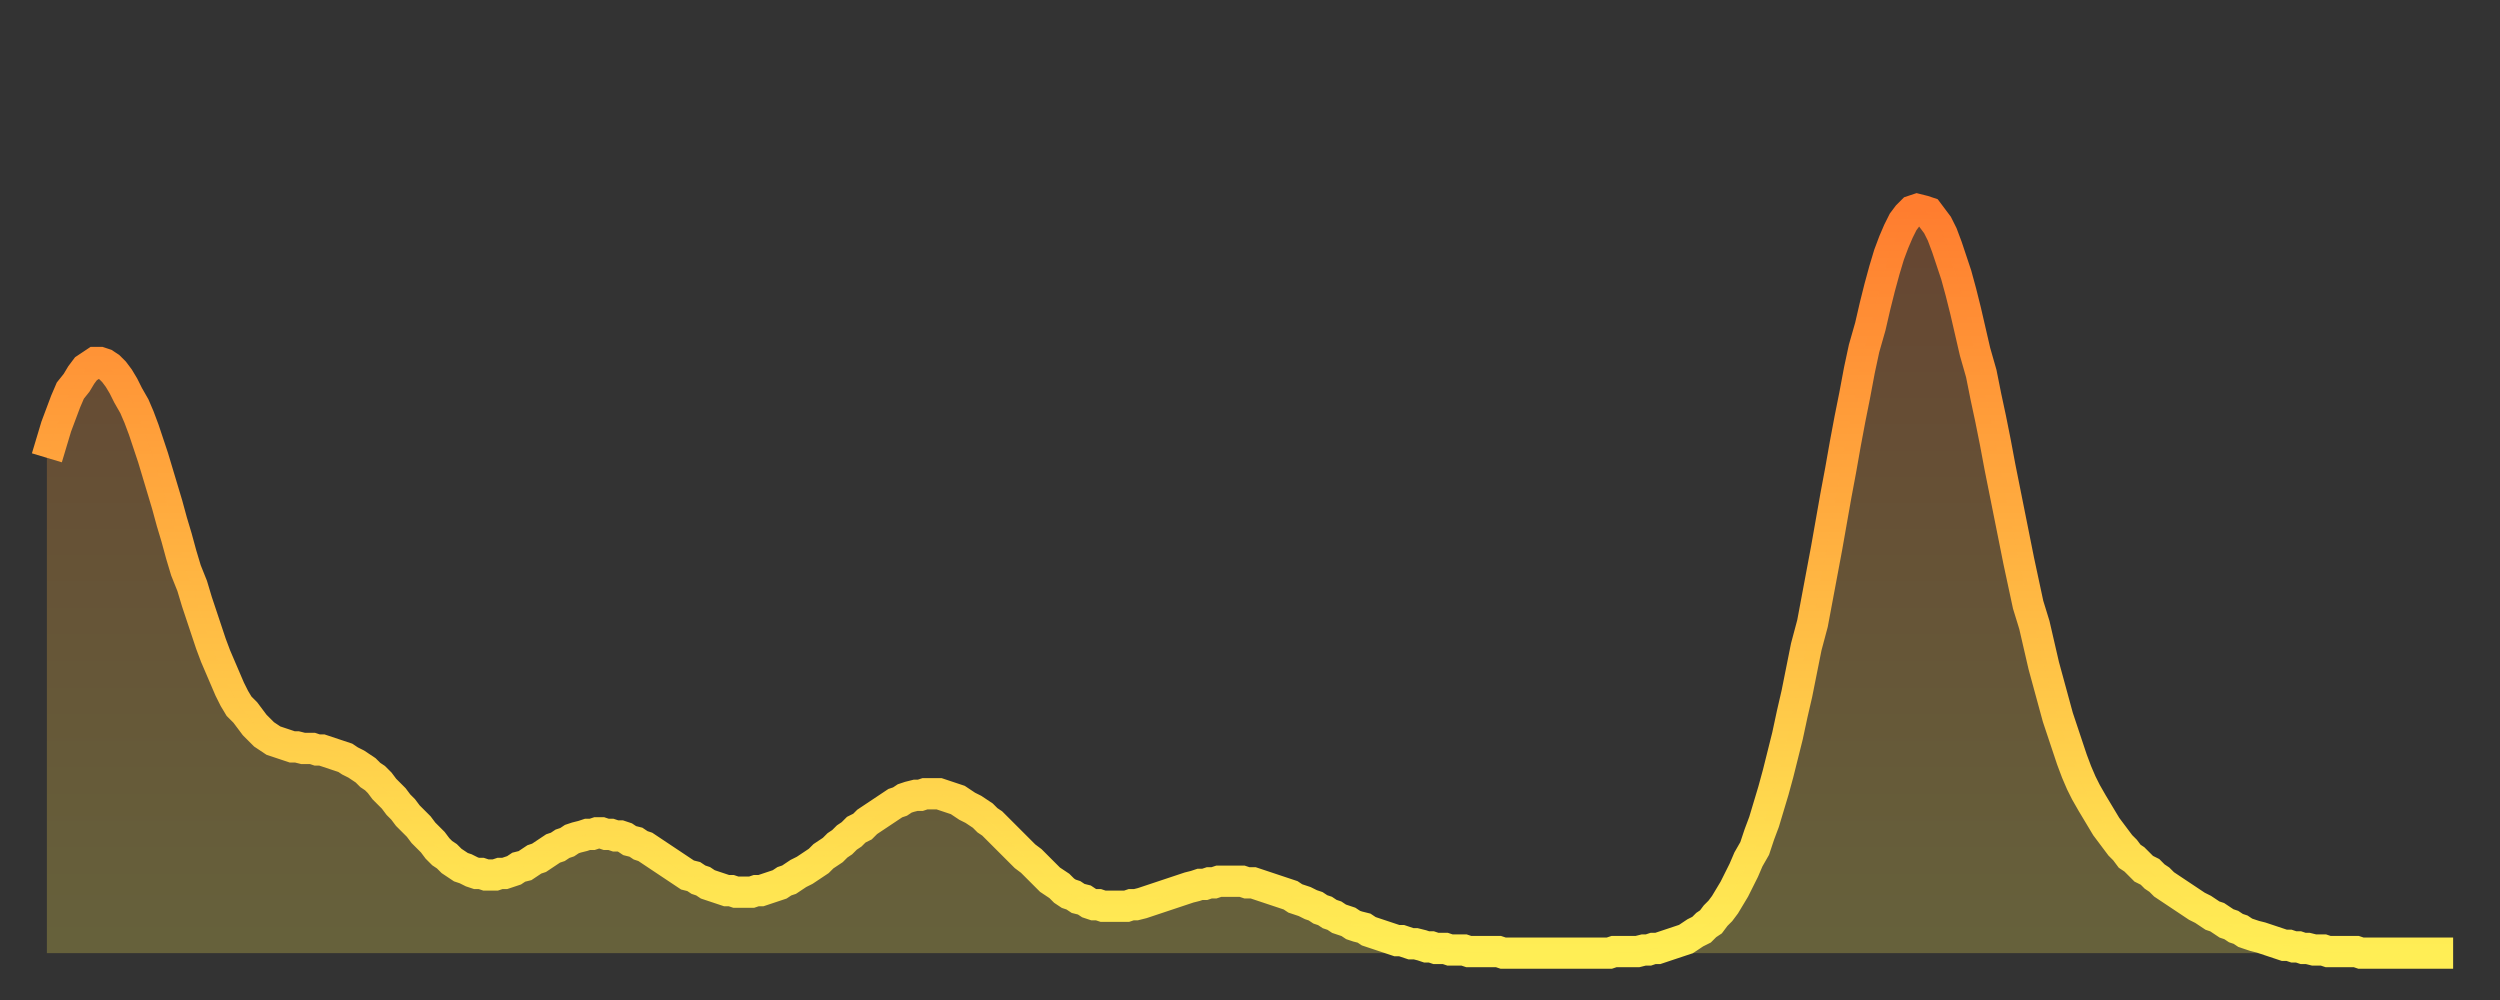 <?xml version="1.0" encoding="utf-8" ?>
<svg baseProfile="full" height="64" version="1.1" width="160" xmlns="http://www.w3.org/2000/svg" xmlns:ev="http://www.w3.org/2001/xml-events" xmlns:xlink="http://www.w3.org/1999/xlink"><rect width="100%" height="100%" fill="#333333" stroke="none"/><defs><linearGradient id="id1352092" x1="0" x2="0" y1="0" y2="1"><stop offset="0%" stop-color="#ff7d2f" /><stop offset="50%" stop-color="#ffb642" /><stop offset="100%" stop-color="#ffee55" /></linearGradient></defs><g transform="translate(3,3)"><g><path d="M 0.0 26.3 0.3 25.3 0.6 24.3 0.9 23.5 1.2 22.7 1.5 22.0 1.9 21.5 2.2 21.0 2.5 20.6 2.8 20.4 3.1 20.2 3.4 20.2 3.7 20.3 4.0 20.5 4.3 20.8 4.6 21.2 4.9 21.7 5.2 22.3 5.6 23.0 5.9 23.7 6.2 24.5 6.5 25.4 6.8 26.3 7.1 27.3 7.4 28.3 7.7 29.3 8.0 30.4 8.3 31.4 8.6 32.5 8.9 33.5 9.3 34.5 9.6 35.5 9.9 36.4 10.2 37.3 10.5 38.2 10.8 39.0 11.1 39.7 11.4 40.4 11.7 41.1 12.0 41.7 12.3 42.2 12.7 42.6 13.0 43.0 13.3 43.4 13.6 43.7 13.9 44.0 14.2 44.2 14.5 44.4 14.8 44.5 15.1 44.6 15.4 44.7 15.7 44.8 16.0 44.8 16.4 44.9 16.7 44.9 17.0 44.9 17.3 45.0 17.6 45.0 17.9 45.1 18.2 45.2 18.5 45.3 18.8 45.4 19.1 45.5 19.4 45.7 19.8 45.9 20.1 46.1 20.4 46.3 20.7 46.6 21.0 46.8 21.3 47.1 21.6 47.5 21.9 47.8 22.2 48.1 22.5 48.5 22.8 48.8 23.1 49.2 23.5 49.6 23.8 49.9 24.1 50.3 24.4 50.6 24.7 50.9 25.0 51.3 25.3 51.6 25.6 51.8 25.9 52.1 26.2 52.3 26.5 52.5 26.8 52.6 27.2 52.8 27.5 52.9 27.8 52.9 28.1 53.0 28.4 53.0 28.7 53.0 29.0 52.9 29.3 52.9 29.6 52.8 29.9 52.7 30.2 52.5 30.6 52.4 30.9 52.2 31.2 52.0 31.5 51.9 31.8 51.7 32.1 51.5 32.4 51.3 32.7 51.2 33.0 51.0 33.3 50.9 33.6 50.7 33.9 50.6 34.3 50.5 34.6 50.4 34.9 50.4 35.2 50.3 35.5 50.3 35.8 50.4 36.1 50.4 36.4 50.5 36.7 50.5 37.0 50.6 37.3 50.8 37.7 50.9 38.0 51.1 38.3 51.2 38.6 51.4 38.9 51.6 39.2 51.8 39.5 52.0 39.8 52.2 40.1 52.4 40.4 52.6 40.7 52.8 41.0 53.0 41.4 53.1 41.7 53.3 42.0 53.4 42.3 53.6 42.6 53.7 42.9 53.8 43.2 53.9 43.5 54.0 43.8 54.0 44.1 54.1 44.4 54.1 44.7 54.1 45.1 54.1 45.4 54.0 45.7 54.0 46.0 53.9 46.3 53.8 46.6 53.7 46.9 53.6 47.2 53.4 47.5 53.3 47.8 53.1 48.1 52.9 48.5 52.7 48.8 52.5 49.1 52.3 49.4 52.1 49.7 51.8 50.0 51.6 50.3 51.4 50.6 51.1 50.9 50.9 51.2 50.6 51.5 50.4 51.8 50.1 52.2 49.9 52.5 49.6 52.8 49.4 53.1 49.2 53.4 49.0 53.7 48.8 54.0 48.6 54.3 48.4 54.6 48.3 54.9 48.1 55.2 48.0 55.6 47.9 55.9 47.9 56.2 47.8 56.5 47.8 56.8 47.8 57.1 47.8 57.4 47.9 57.7 48.0 58.0 48.1 58.3 48.2 58.6 48.4 58.9 48.6 59.3 48.8 59.6 49.0 59.9 49.2 60.2 49.5 60.5 49.7 60.8 50.0 61.1 50.3 61.4 50.6 61.7 50.9 62.0 51.2 62.3 51.5 62.6 51.8 63.0 52.1 63.3 52.4 63.6 52.7 63.9 53.0 64.2 53.3 64.5 53.5 64.8 53.7 65.1 54.0 65.4 54.2 65.7 54.3 66.0 54.5 66.4 54.6 66.7 54.8 67.0 54.9 67.3 54.9 67.6 55.0 67.9 55.0 68.2 55.0 68.5 55.0 68.8 55.0 69.1 55.0 69.4 54.9 69.7 54.9 70.1 54.8 70.4 54.7 70.7 54.6 71.0 54.5 71.3 54.4 71.6 54.3 71.9 54.2 72.2 54.1 72.5 54.0 72.8 53.9 73.1 53.8 73.5 53.7 73.8 53.6 74.1 53.6 74.4 53.5 74.7 53.5 75.0 53.4 75.3 53.4 75.6 53.4 75.9 53.4 76.2 53.4 76.5 53.4 76.8 53.5 77.2 53.5 77.5 53.6 77.8 53.7 78.1 53.8 78.4 53.9 78.7 54.0 79.0 54.1 79.3 54.2 79.6 54.3 79.9 54.5 80.2 54.6 80.5 54.7 80.9 54.9 81.2 55.0 81.5 55.2 81.8 55.3 82.1 55.5 82.4 55.6 82.7 55.8 83.0 55.9 83.3 56.0 83.6 56.2 83.9 56.3 84.3 56.4 84.6 56.6 84.9 56.7 85.2 56.8 85.5 56.9 85.8 57.0 86.1 57.1 86.4 57.2 86.7 57.2 87.0 57.3 87.3 57.4 87.6 57.4 88.0 57.5 88.3 57.6 88.6 57.6 88.9 57.7 89.2 57.7 89.5 57.7 89.8 57.8 90.1 57.8 90.4 57.8 90.7 57.8 91.0 57.9 91.4 57.9 91.7 57.9 92.0 57.9 92.3 57.9 92.6 57.9 92.9 57.9 93.2 58.0 93.5 58.0 93.8 58.0 94.1 58.0 94.4 58.0 94.7 58.0 95.1 58.0 95.4 58.0 95.7 58.0 96.0 58.0 96.3 58.0 96.6 58.0 96.9 58.0 97.2 58.0 97.5 58.0 97.8 58.0 98.1 58.0 98.4 58.0 98.8 58.0 99.1 58.0 99.4 58.0 99.7 58.0 100.0 58.0 100.3 57.9 100.6 57.9 100.9 57.9 101.2 57.9 101.5 57.9 101.8 57.9 102.2 57.8 102.5 57.8 102.8 57.7 103.1 57.7 103.4 57.6 103.7 57.5 104.0 57.4 104.3 57.3 104.6 57.2 104.9 57.1 105.2 56.9 105.5 56.7 105.9 56.5 106.2 56.2 106.5 56.0 106.8 55.6 107.1 55.3 107.4 54.9 107.7 54.4 108.0 53.9 108.3 53.3 108.6 52.7 108.9 52.0 109.3 51.3 109.6 50.4 109.9 49.6 110.2 48.6 110.5 47.6 110.8 46.5 111.1 45.3 111.4 44.1 111.7 42.7 112.0 41.4 112.3 39.9 112.6 38.4 113.0 36.9 113.3 35.3 113.6 33.7 113.9 32.1 114.2 30.4 114.5 28.7 114.8 27.1 115.1 25.4 115.4 23.8 115.7 22.3 116.0 20.7 116.3 19.3 116.7 17.9 117.0 16.6 117.3 15.4 117.6 14.3 117.9 13.3 118.2 12.5 118.5 11.8 118.8 11.2 119.1 10.8 119.4 10.5 119.7 10.4 120.1 10.5 120.4 10.6 120.7 11.0 121.0 11.4 121.3 12.0 121.6 12.8 121.9 13.7 122.2 14.6 122.5 15.7 122.8 16.9 123.1 18.2 123.4 19.5 123.8 20.9 124.1 22.4 124.4 23.8 124.7 25.3 125.0 26.9 125.3 28.4 125.6 29.9 125.9 31.4 126.2 32.9 126.5 34.3 126.8 35.7 127.2 37.0 127.5 38.3 127.8 39.6 128.1 40.7 128.4 41.8 128.7 42.9 129.0 43.8 129.3 44.7 129.6 45.6 129.9 46.4 130.2 47.1 130.5 47.7 130.9 48.4 131.2 48.9 131.5 49.4 131.8 49.9 132.1 50.3 132.4 50.7 132.7 51.1 133.0 51.4 133.3 51.8 133.6 52.0 133.9 52.3 134.2 52.6 134.6 52.8 134.9 53.1 135.2 53.3 135.5 53.6 135.8 53.8 136.1 54.0 136.4 54.2 136.7 54.4 137.0 54.6 137.3 54.8 137.6 55.0 138.0 55.2 138.3 55.4 138.6 55.6 138.9 55.7 139.2 55.9 139.5 56.1 139.8 56.2 140.1 56.4 140.4 56.5 140.7 56.7 141.0 56.8 141.3 56.9 141.7 57.0 142.0 57.1 142.3 57.2 142.6 57.3 142.9 57.4 143.2 57.5 143.5 57.5 143.8 57.6 144.1 57.6 144.4 57.7 144.7 57.7 145.1 57.8 145.4 57.8 145.7 57.8 146.0 57.9 146.3 57.9 146.6 57.9 146.9 57.9 147.2 57.9 147.5 57.9 147.8 57.9 148.1 58.0 148.4 58.0 148.8 58.0 149.1 58.0 149.4 58.0 149.7 58.0 150.0 58.0 150.3 58.0 150.6 58.0 150.9 58.0 151.2 58.0 151.5 58.0 151.8 58.0 152.1 58.0 152.5 58.0 152.8 58.0 153.1 58.0 153.4 58.0 153.7 58.0 154.0 58.0" fill="none" id="graph-curve" opacity="1" stroke="url(#id1352092)" stroke-width="2" /><path d="M 0 58 L 0.0 26.3 0.3 25.3 0.6 24.3 0.9 23.5 1.2 22.7 1.5 22.0 1.9 21.5 2.2 21.0 2.5 20.6 2.8 20.4 3.1 20.2 3.4 20.2 3.7 20.3 4.0 20.5 4.3 20.8 4.6 21.2 4.9 21.7 5.2 22.3 5.6 23.0 5.9 23.7 6.2 24.5 6.5 25.4 6.8 26.3 7.1 27.3 7.4 28.3 7.7 29.3 8.0 30.4 8.3 31.4 8.6 32.5 8.9 33.5 9.3 34.5 9.6 35.5 9.9 36.4 10.2 37.3 10.5 38.2 10.8 39.0 11.1 39.7 11.4 40.4 11.7 41.1 12.0 41.7 12.3 42.2 12.7 42.6 13.0 43.0 13.3 43.4 13.6 43.7 13.9 44.0 14.2 44.2 14.5 44.4 14.8 44.5 15.1 44.6 15.4 44.7 15.7 44.8 16.0 44.8 16.4 44.9 16.7 44.9 17.0 44.9 17.3 45.0 17.6 45.0 17.9 45.1 18.2 45.2 18.5 45.3 18.8 45.4 19.1 45.5 19.4 45.7 19.8 45.9 20.1 46.1 20.4 46.3 20.7 46.6 21.0 46.8 21.3 47.1 21.6 47.5 21.9 47.8 22.2 48.1 22.5 48.5 22.8 48.8 23.1 49.2 23.5 49.6 23.8 49.9 24.1 50.3 24.4 50.6 24.7 50.9 25.0 51.3 25.3 51.6 25.6 51.8 25.9 52.1 26.2 52.3 26.5 52.5 26.8 52.6 27.2 52.8 27.5 52.9 27.8 52.9 28.1 53.0 28.4 53.0 28.7 53.0 29.0 52.9 29.3 52.9 29.6 52.8 29.9 52.7 30.2 52.5 30.6 52.4 30.9 52.2 31.2 52.0 31.5 51.9 31.8 51.7 32.1 51.5 32.4 51.3 32.7 51.2 33.0 51.0 33.3 50.9 33.6 50.7 33.9 50.6 34.3 50.5 34.6 50.4 34.9 50.4 35.2 50.3 35.5 50.3 35.8 50.4 36.1 50.4 36.4 50.5 36.7 50.5 37.0 50.6 37.3 50.8 37.7 50.9 38.0 51.1 38.3 51.2 38.6 51.4 38.9 51.6 39.2 51.8 39.5 52.0 39.8 52.2 40.1 52.4 40.4 52.6 40.7 52.8 41.0 53.0 41.4 53.1 41.7 53.3 42.0 53.4 42.3 53.6 42.6 53.7 42.9 53.8 43.2 53.9 43.5 54.0 43.8 54.0 44.1 54.1 44.4 54.1 44.7 54.1 45.1 54.1 45.4 54.0 45.7 54.0 46.0 53.9 46.3 53.8 46.6 53.7 46.9 53.6 47.2 53.4 47.5 53.3 47.8 53.1 48.1 52.9 48.5 52.7 48.8 52.5 49.1 52.3 49.4 52.1 49.7 51.8 50.0 51.6 50.3 51.4 50.6 51.1 50.9 50.9 51.2 50.6 51.5 50.4 51.8 50.1 52.2 49.9 52.5 49.6 52.8 49.4 53.1 49.2 53.4 49.0 53.7 48.8 54.0 48.6 54.3 48.4 54.6 48.3 54.9 48.1 55.2 48.0 55.6 47.9 55.9 47.9 56.2 47.8 56.5 47.8 56.8 47.8 57.1 47.8 57.4 47.9 57.7 48.0 58.0 48.1 58.3 48.2 58.6 48.4 58.9 48.6 59.3 48.8 59.6 49.0 59.9 49.2 60.2 49.5 60.5 49.7 60.8 50.0 61.1 50.3 61.4 50.6 61.7 50.9 62.0 51.2 62.3 51.5 62.6 51.8 63.0 52.1 63.3 52.4 63.6 52.7 63.9 53.0 64.2 53.3 64.5 53.5 64.8 53.7 65.1 54.0 65.4 54.2 65.7 54.3 66.0 54.5 66.4 54.6 66.7 54.8 67.0 54.9 67.3 54.9 67.6 55.0 67.9 55.0 68.2 55.0 68.5 55.0 68.8 55.0 69.1 55.0 69.4 54.9 69.7 54.9 70.1 54.8 70.4 54.7 70.7 54.6 71.0 54.5 71.3 54.4 71.6 54.3 71.9 54.2 72.2 54.1 72.5 54.0 72.8 53.9 73.1 53.8 73.5 53.7 73.8 53.6 74.1 53.6 74.4 53.5 74.7 53.5 75.0 53.4 75.3 53.4 75.6 53.4 75.9 53.4 76.2 53.4 76.5 53.4 76.8 53.5 77.2 53.5 77.5 53.6 77.8 53.7 78.1 53.8 78.4 53.9 78.7 54.0 79.0 54.1 79.3 54.2 79.6 54.3 79.9 54.5 80.2 54.6 80.5 54.7 80.9 54.9 81.2 55.0 81.5 55.2 81.8 55.3 82.1 55.5 82.4 55.6 82.7 55.8 83.0 55.9 83.3 56.0 83.6 56.2 83.9 56.3 84.3 56.4 84.6 56.6 84.9 56.7 85.2 56.8 85.5 56.9 85.8 57.0 86.1 57.1 86.4 57.2 86.7 57.2 87.0 57.3 87.3 57.4 87.6 57.4 88.0 57.5 88.3 57.6 88.6 57.6 88.9 57.7 89.2 57.7 89.5 57.7 89.8 57.8 90.1 57.8 90.4 57.8 90.7 57.8 91.0 57.9 91.4 57.9 91.7 57.9 92.0 57.9 92.3 57.9 92.6 57.9 92.9 57.9 93.2 58.0 93.5 58.0 93.8 58.0 94.1 58.0 94.4 58.0 94.7 58.0 95.1 58.0 95.4 58.0 95.7 58.0 96.0 58.0 96.3 58.0 96.6 58.0 96.9 58.0 97.2 58.0 97.5 58.0 97.8 58.0 98.1 58.0 98.4 58.0 98.8 58.0 99.1 58.0 99.4 58.0 99.7 58.0 100.0 58.0 100.3 57.9 100.6 57.9 100.9 57.9 101.2 57.9 101.5 57.9 101.8 57.9 102.2 57.8 102.5 57.8 102.8 57.7 103.1 57.7 103.4 57.6 103.7 57.5 104.0 57.4 104.3 57.3 104.6 57.2 104.9 57.1 105.2 56.9 105.5 56.7 105.9 56.5 106.2 56.2 106.5 56.0 106.8 55.6 107.1 55.3 107.4 54.9 107.7 54.4 108.0 53.9 108.3 53.3 108.6 52.7 108.9 52.0 109.3 51.3 109.6 50.4 109.9 49.6 110.2 48.6 110.5 47.6 110.8 46.5 111.1 45.3 111.4 44.1 111.7 42.7 112.0 41.4 112.3 39.9 112.6 38.4 113.0 36.9 113.3 35.3 113.6 33.7 113.9 32.1 114.2 30.4 114.5 28.7 114.8 27.1 115.1 25.4 115.4 23.8 115.7 22.3 116.0 20.7 116.3 19.3 116.7 17.9 117.0 16.6 117.3 15.4 117.6 14.3 117.9 13.3 118.2 12.5 118.5 11.8 118.8 11.2 119.1 10.8 119.4 10.5 119.7 10.4 120.1 10.5 120.4 10.6 120.7 11.0 121.0 11.4 121.3 12.0 121.6 12.8 121.9 13.7 122.2 14.6 122.5 15.7 122.8 16.9 123.1 18.2 123.4 19.5 123.8 20.9 124.1 22.4 124.4 23.8 124.7 25.3 125.0 26.9 125.3 28.4 125.6 29.9 125.9 31.4 126.2 32.9 126.5 34.3 126.8 35.7 127.2 37.0 127.5 38.3 127.8 39.6 128.1 40.7 128.4 41.8 128.7 42.9 129.0 43.8 129.3 44.7 129.6 45.6 129.9 46.4 130.2 47.1 130.5 47.7 130.9 48.4 131.2 48.9 131.5 49.4 131.8 49.9 132.1 50.3 132.4 50.7 132.7 51.1 133.0 51.4 133.3 51.8 133.6 52.0 133.9 52.3 134.2 52.6 134.6 52.8 134.9 53.1 135.2 53.3 135.5 53.6 135.8 53.8 136.1 54.0 136.4 54.2 136.7 54.4 137.0 54.6 137.3 54.8 137.6 55.0 138.0 55.2 138.3 55.4 138.6 55.6 138.9 55.7 139.2 55.9 139.5 56.1 139.8 56.2 140.1 56.4 140.4 56.5 140.7 56.7 141.0 56.8 141.3 56.9 141.7 57.0 142.0 57.1 142.3 57.2 142.6 57.3 142.9 57.4 143.2 57.5 143.5 57.5 143.8 57.6 144.1 57.6 144.4 57.7 144.7 57.7 145.1 57.8 145.4 57.8 145.7 57.8 146.0 57.9 146.3 57.9 146.6 57.9 146.9 57.9 147.2 57.9 147.5 57.9 147.8 57.9 148.1 58.0 148.4 58.0 148.8 58.0 149.1 58.0 149.4 58.0 149.7 58.0 150.0 58.0 150.3 58.0 150.6 58.0 150.9 58.0 151.2 58.0 151.5 58.0 151.8 58.0 152.1 58.0 152.5 58.0 152.8 58.0 153.1 58.0 153.4 58.0 153.7 58.0 154.0 58.0 154 58" fill="url(#id1352092)" fill-opacity=".25" id="graph-shadow" /></g></g></svg>